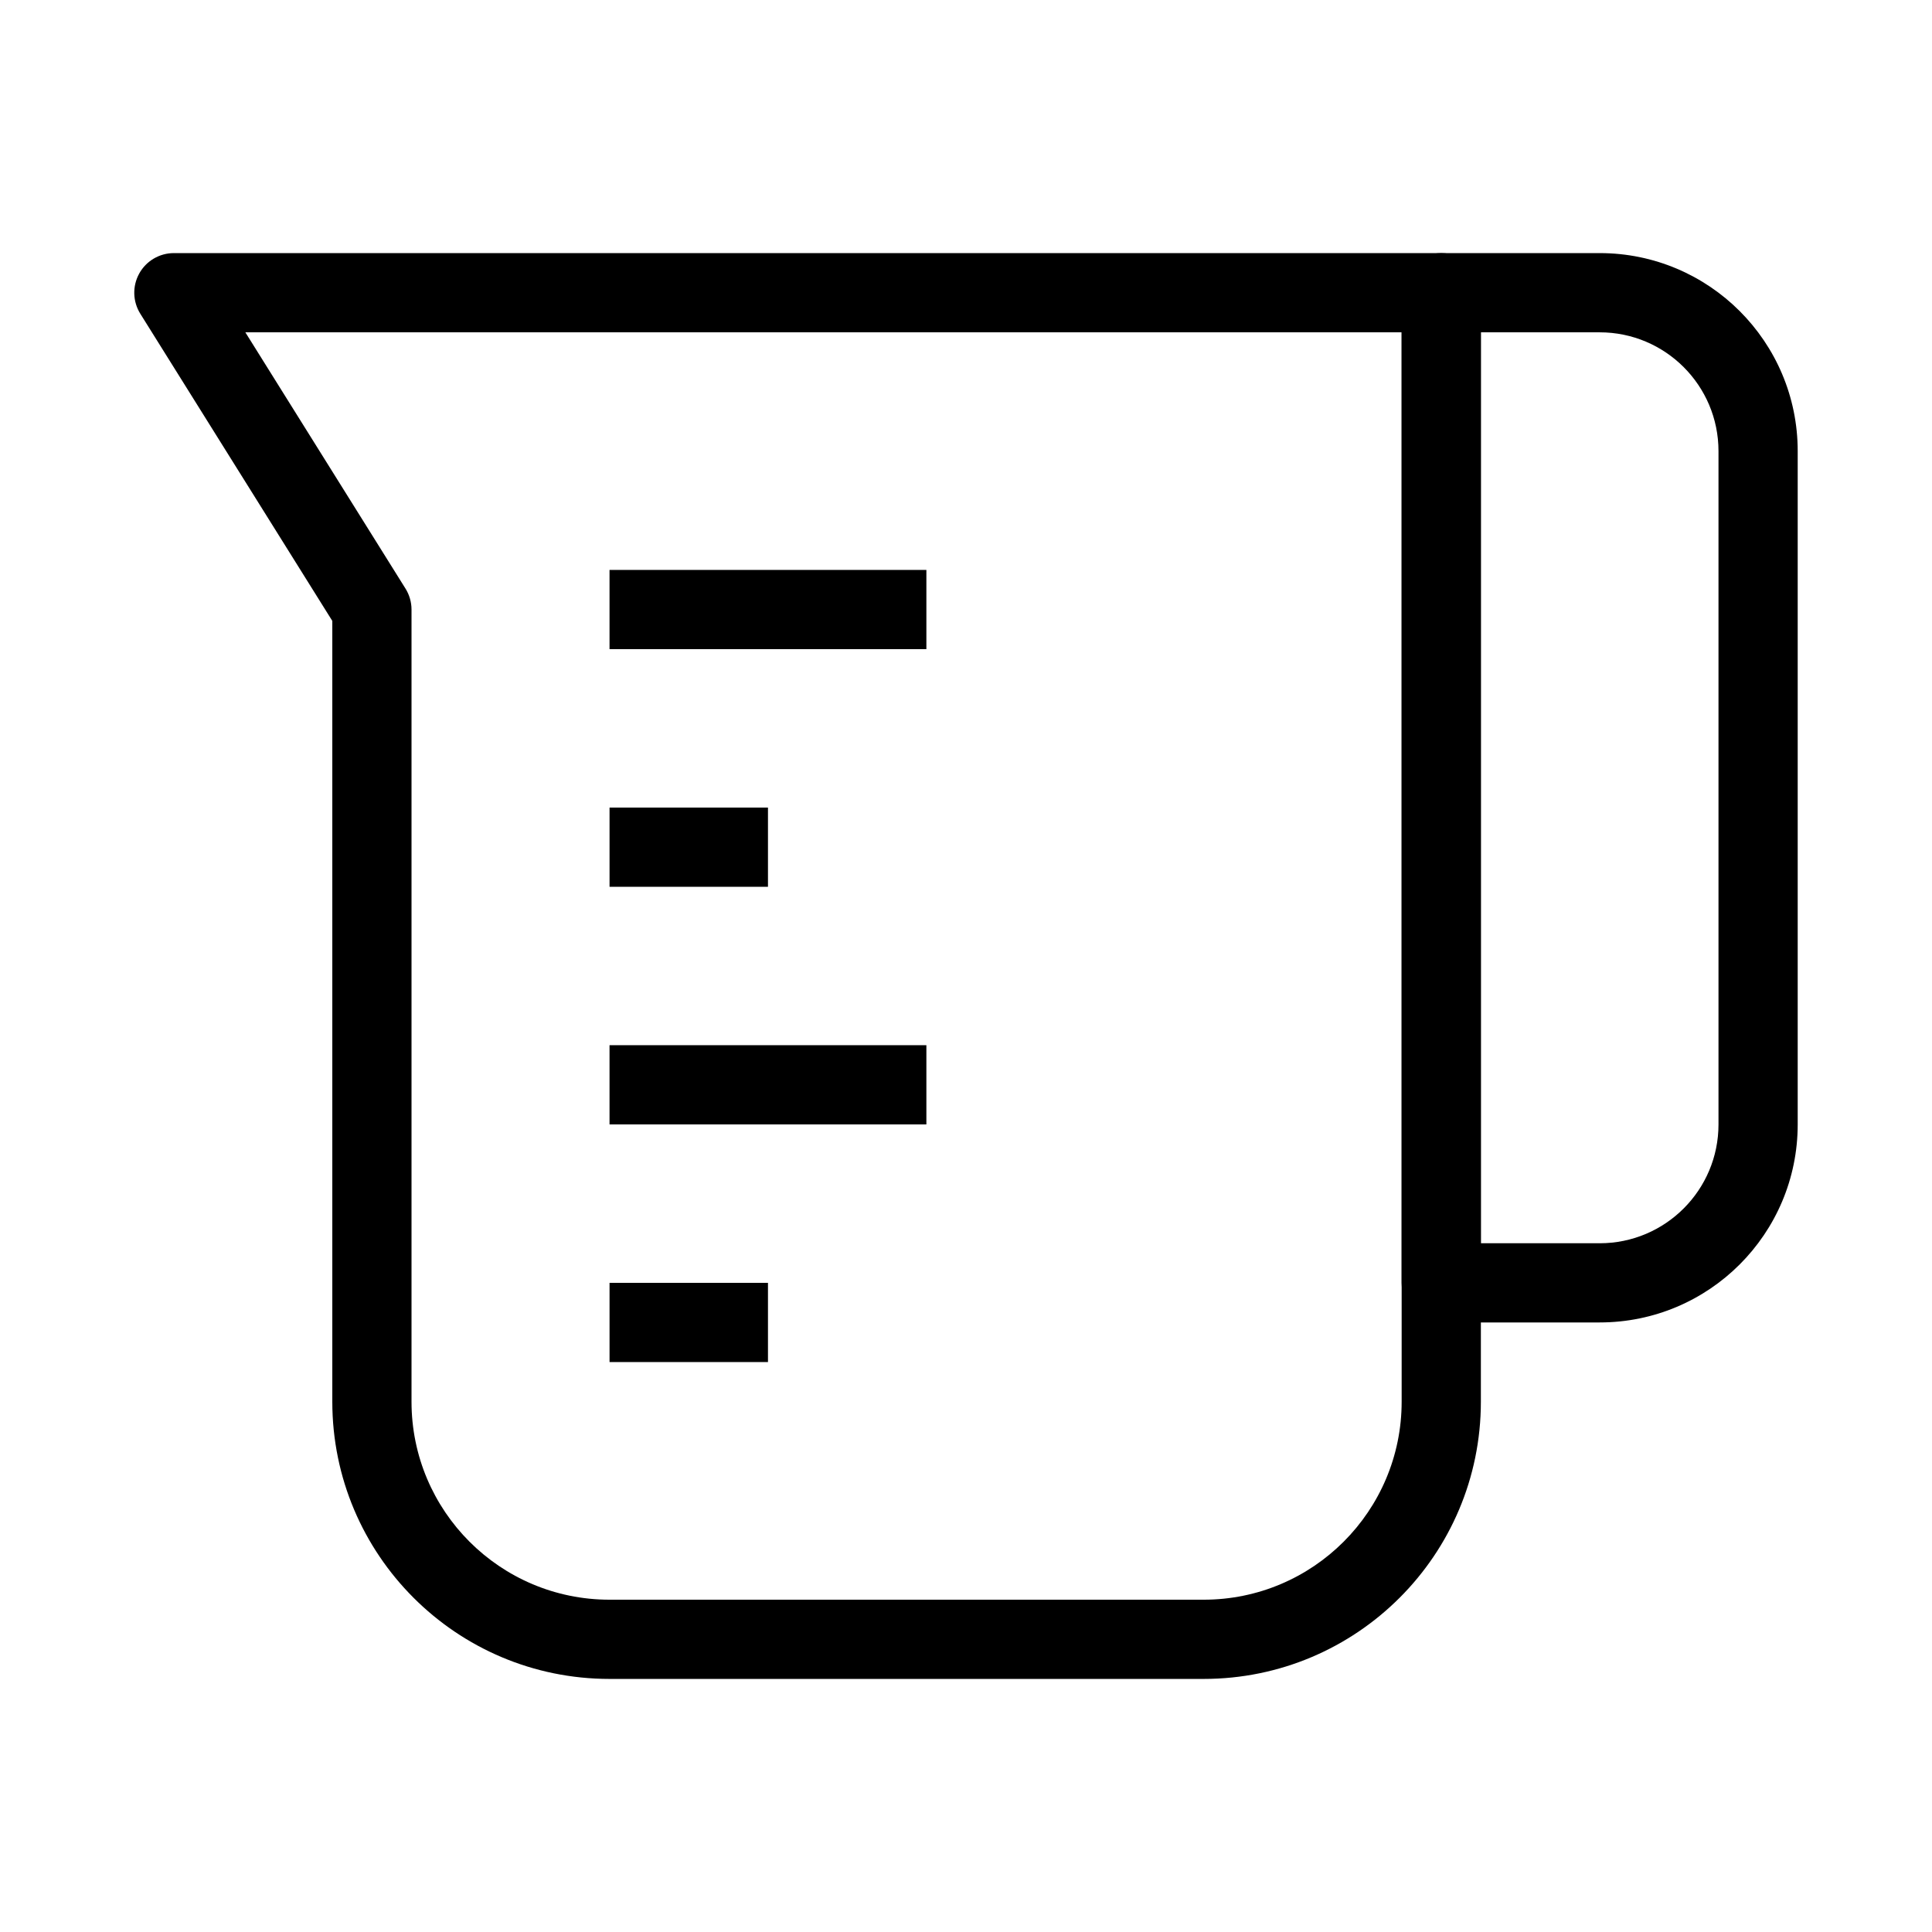 <?xml version="1.0" encoding="UTF-8"?>
<!-- Uploaded to: ICON Repo, www.iconrepo.com, Generator: ICON Repo Mixer Tools -->
<svg fill="#000000" width="800px" height="800px" version="1.1" viewBox="144 144 512 512" xmlns="http://www.w3.org/2000/svg">
 <g fill-rule="evenodd">
  <path d="m180.9 216.48c1.848-3.336 5.363-5.406 9.18-5.406h335.87c5.797 0 10.496 4.699 10.496 10.496v293.89c0 40.578-32.895 73.473-73.469 73.473h-157.44c-40.578 0-73.473-32.895-73.473-73.473v-206.91l-50.887-81.414c-2.019-3.234-2.129-7.312-0.277-10.652zm28.117 15.586 42.441 67.91c1.043 1.668 1.598 3.594 1.598 5.562v209.92c0 28.984 23.496 52.48 52.48 52.48h157.44c28.98 0 52.477-23.496 52.477-52.48v-283.39z"/>
  <path d="m515.45 221.57c0-5.797 4.703-10.496 10.496-10.496h41.984c28.984 0 52.48 23.496 52.48 52.48v178.43c0 28.98-23.496 52.477-52.48 52.477h-41.984c-5.793 0-10.496-4.699-10.496-10.496zm20.992 10.496v241.41h31.488c17.391 0 31.488-14.102 31.488-31.488v-178.43c0-17.391-14.098-31.488-31.488-31.488z"/>
  <path d="m389.5 316.03h-83.969v-20.992h83.969z"/>
  <path d="m347.52 379.01h-41.984v-20.992h41.984z"/>
  <path d="m389.5 441.98h-83.969v-20.992h83.969z"/>
  <path d="m347.52 504.96h-41.984v-20.992h41.984z"/>
 </g>
</svg>